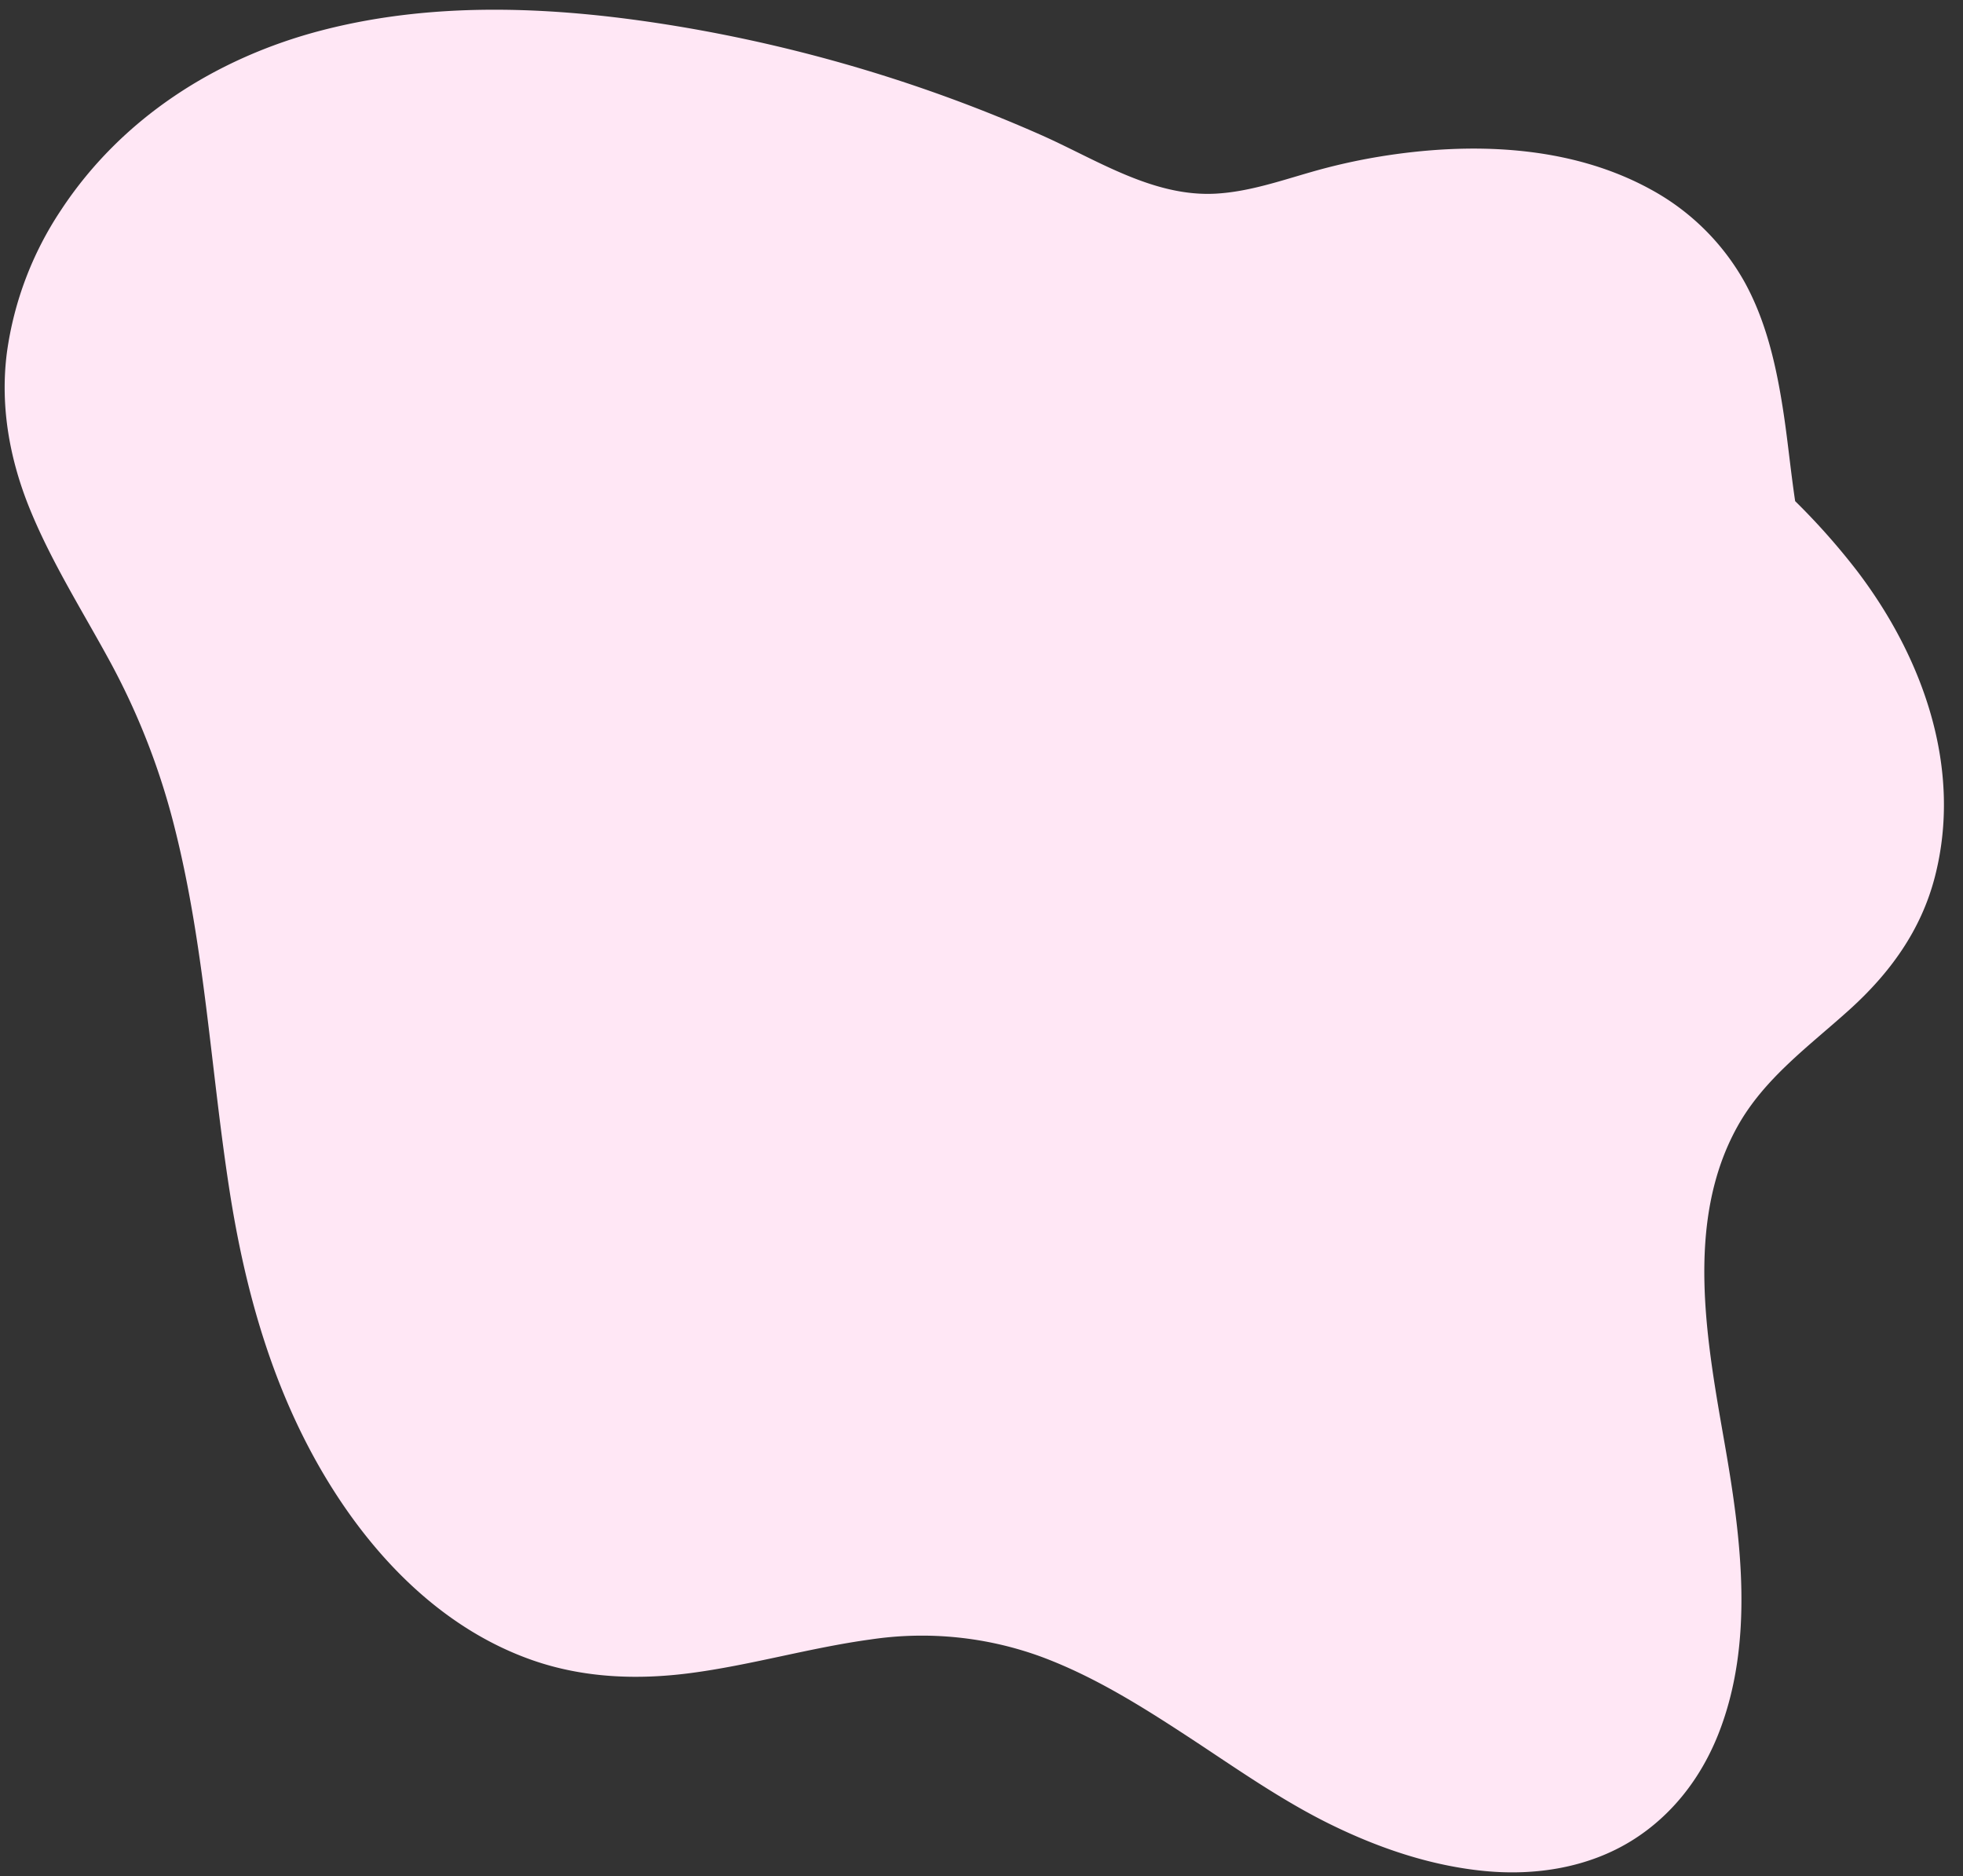 <?xml version="1.0" encoding="UTF-8" standalone="no"?><svg xmlns="http://www.w3.org/2000/svg" xmlns:xlink="http://www.w3.org/1999/xlink" data-name="Layer 1" fill="#000000" height="482.3" preserveAspectRatio="xMidYMid meet" version="1" viewBox="-1.2 -2.5 504.7 482.3" width="504.7" zoomAndPan="magnify"><rect x="-1.2" y="-2.5" width="504.7" height="482.3" fill="#333333" stroke="none"/><g id="change1_1"><path d="M418.445,470.632c10.291-6.417,17.731-16.144,22.161-27.347,9.29-23.496,5.907-50.034,1.69-74.222-4.593-26.346-10.515-57.207,3.187-81.909,6.899-12.437,18.479-20.734,28.825-30.079,10.385-9.38,18.364-20.32,21.927-34.017,7.253-27.884-2.973-56.396-19.858-78.631a175.576,175.576,0,0,0-16.032-18.092c-1.127-7.553-1.858-15.14-2.913-22.191C455.677,92.412,453.137,80.567,447.377,70.075a60.954,60.954,0,0,0-24.143-23.864c-21.015-11.548-46.643-12.241-69.8-8.439a153.98,153.98,0,0,0-17.338,3.901c-8.043,2.297-16.148,5.107-24.56,5.602-16.341.961-30.996-8.881-45.396-15.216A388.791,388.791,0,0,0,173.529,4.341c-30.293-5.043-61.917-6.833-91.923.943C54.394,12.335,30.019,27.864,14.447,51.569A87.373,87.373,0,0,0,.573,88.15c-1.784,13.804.705,27.514,5.948,40.329,5.678,13.879,13.755,26.524,20.87,39.673a182.019,182.019,0,0,1,16.422,42.586c7.626,30.403,9.195,61.872,13.989,92.758,4.05,26.093,11.211,51.526,24.971,74.277,12.346,20.412,30.003,38.524,52.922,46.538,13.05,4.563,26.874,5.102,40.497,3.33,15.63-2.033,30.81-6.526,46.42-8.658a89.324,89.324,0,0,1,43.784,4.402c13.541,5.003,25.906,12.771,37.93,20.642,12.041,7.881,23.854,16.292,36.818,22.624,12.375,6.045,25.639,10.537,39.401,11.863C393.608,479.772,407.185,477.654,418.445,470.632Z" fill="#ffe7f5"/></g></svg>